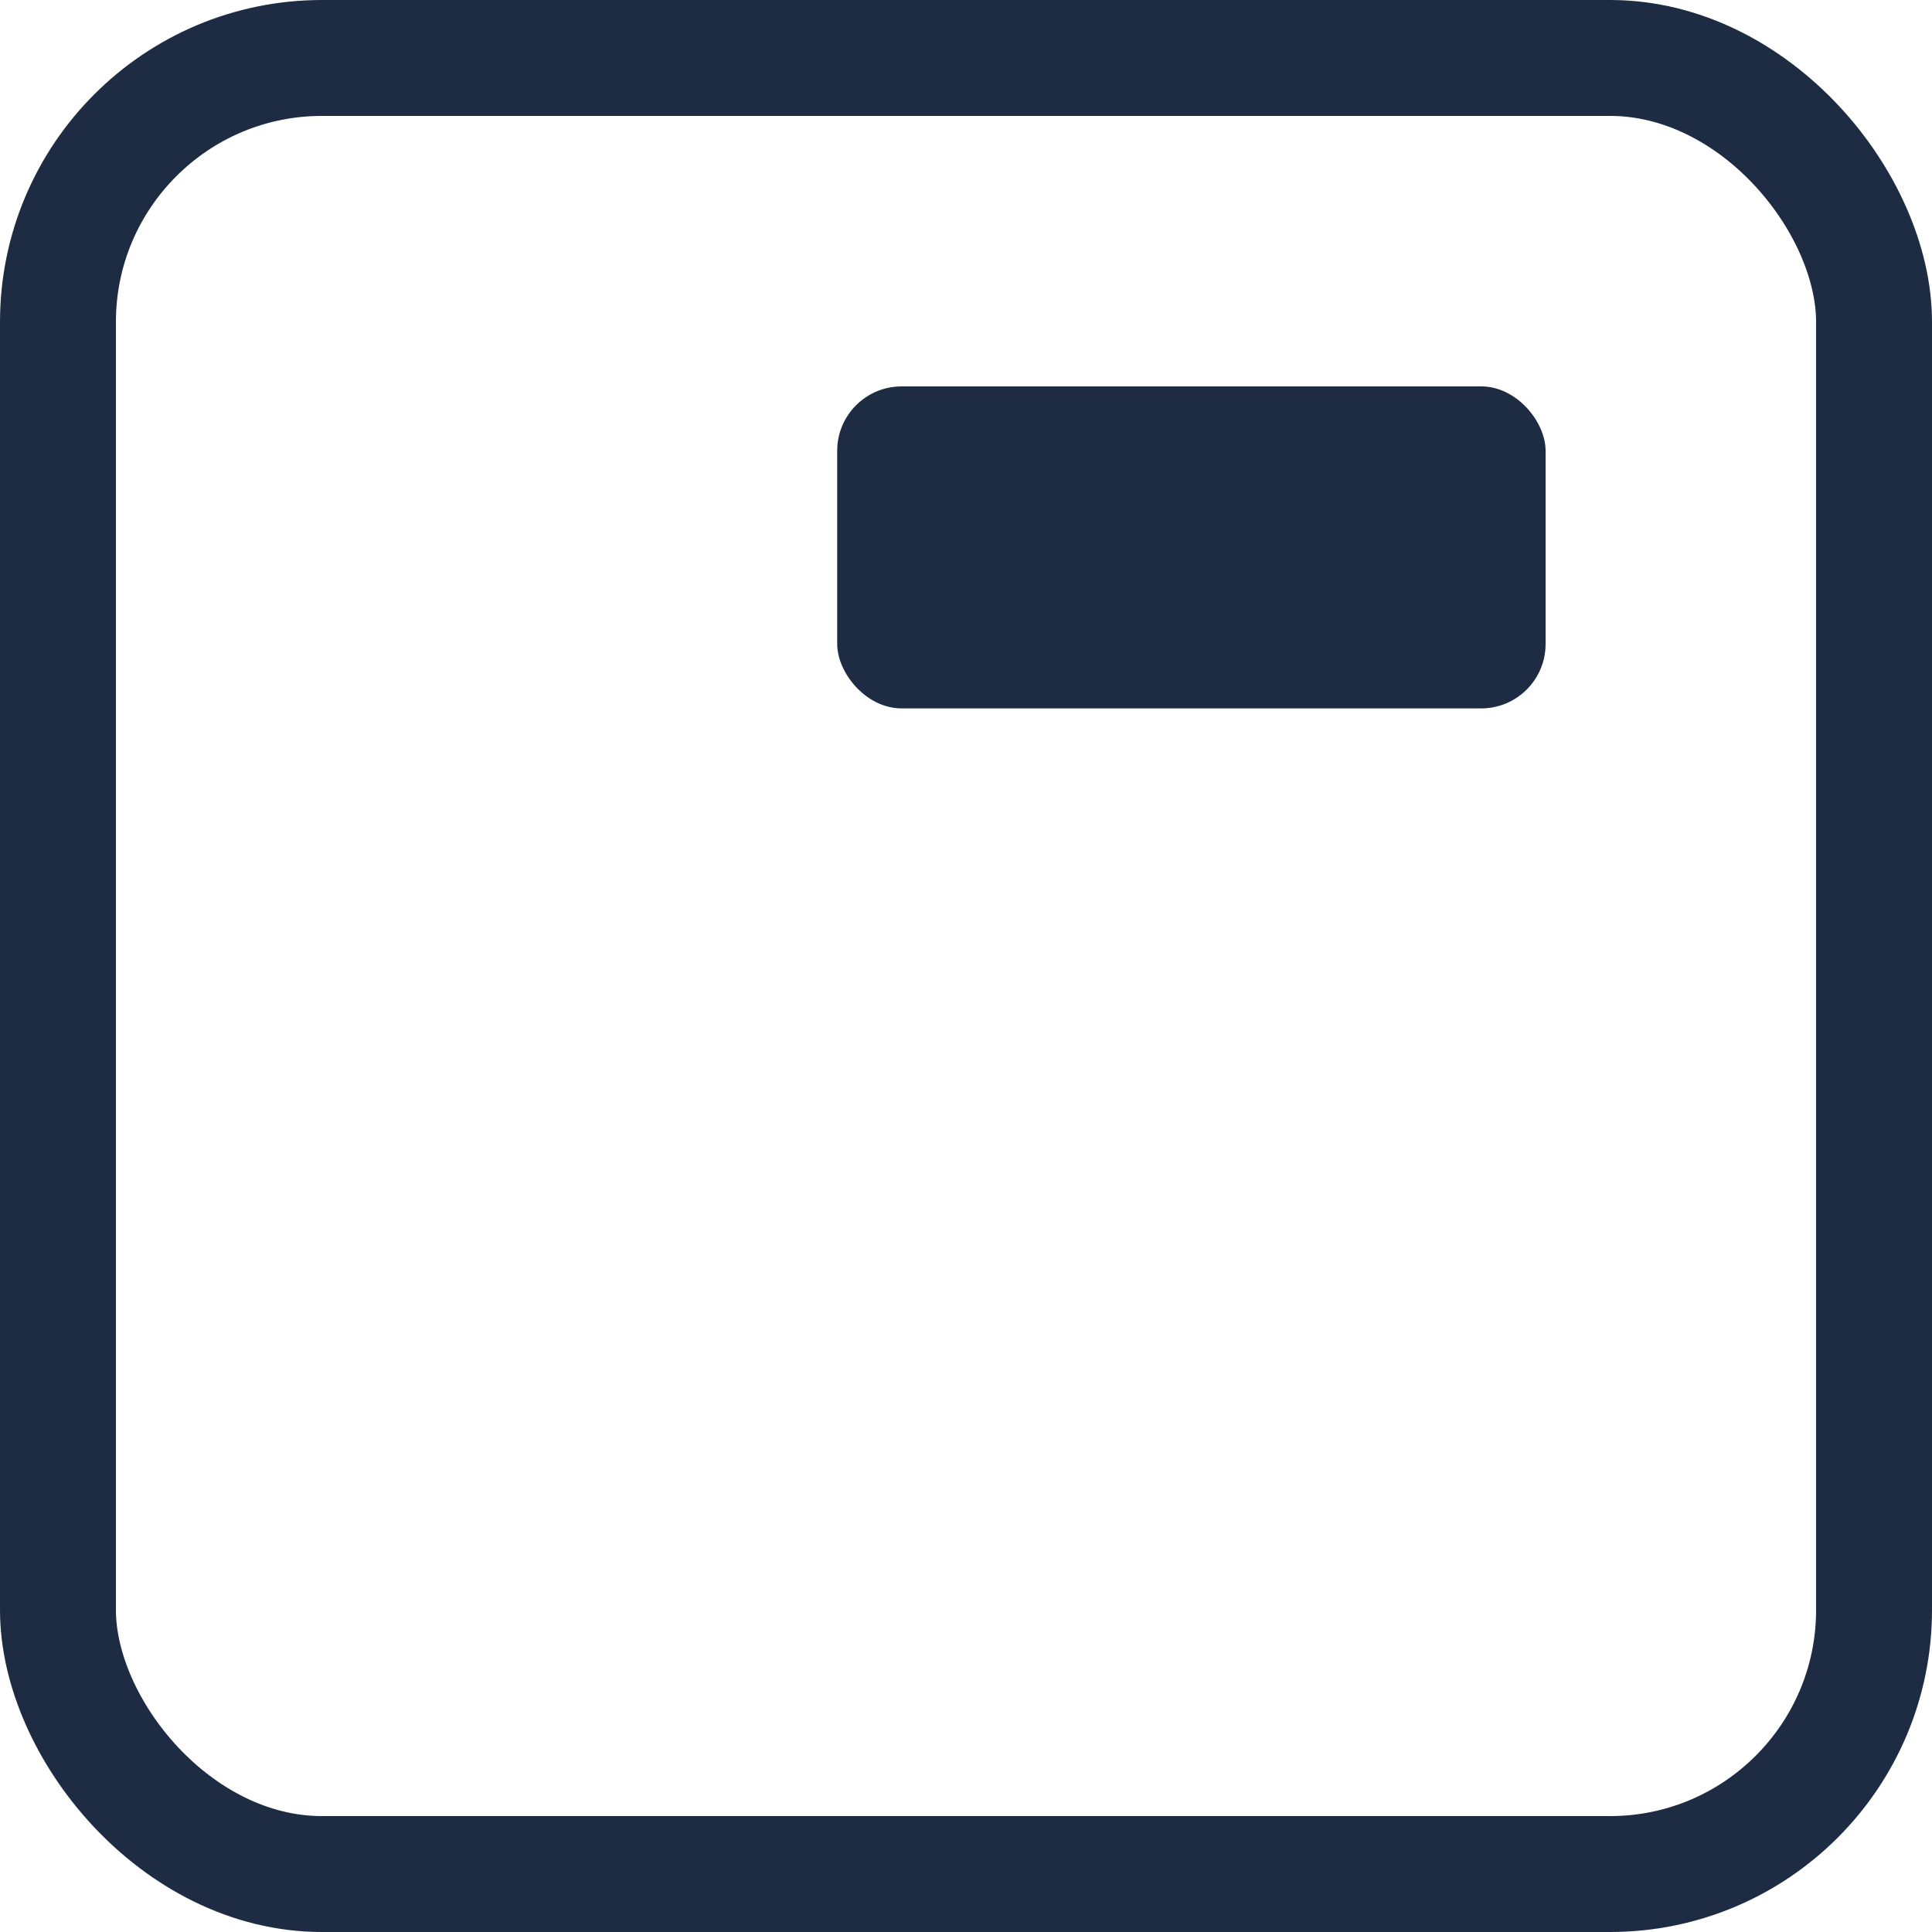 <svg width="30" height="30" viewBox="0 0 30 30" fill="none" xmlns="http://www.w3.org/2000/svg">
<g clip-path="url(#clip0_1896_33)">
<rect x="0.9" y="0.9" width="28.2" height="28.2" rx="4.1" stroke="#1E2C43" stroke-width="1.8"/>
<rect x="13" y="6" width="11" height="5" rx="1" fill="#1E2C43"/>
</g>
<defs>
<clipPath id="clip0_1896_33">
<rect width="30" height="30" fill="white"/>
</clipPath>
</defs>
</svg>
